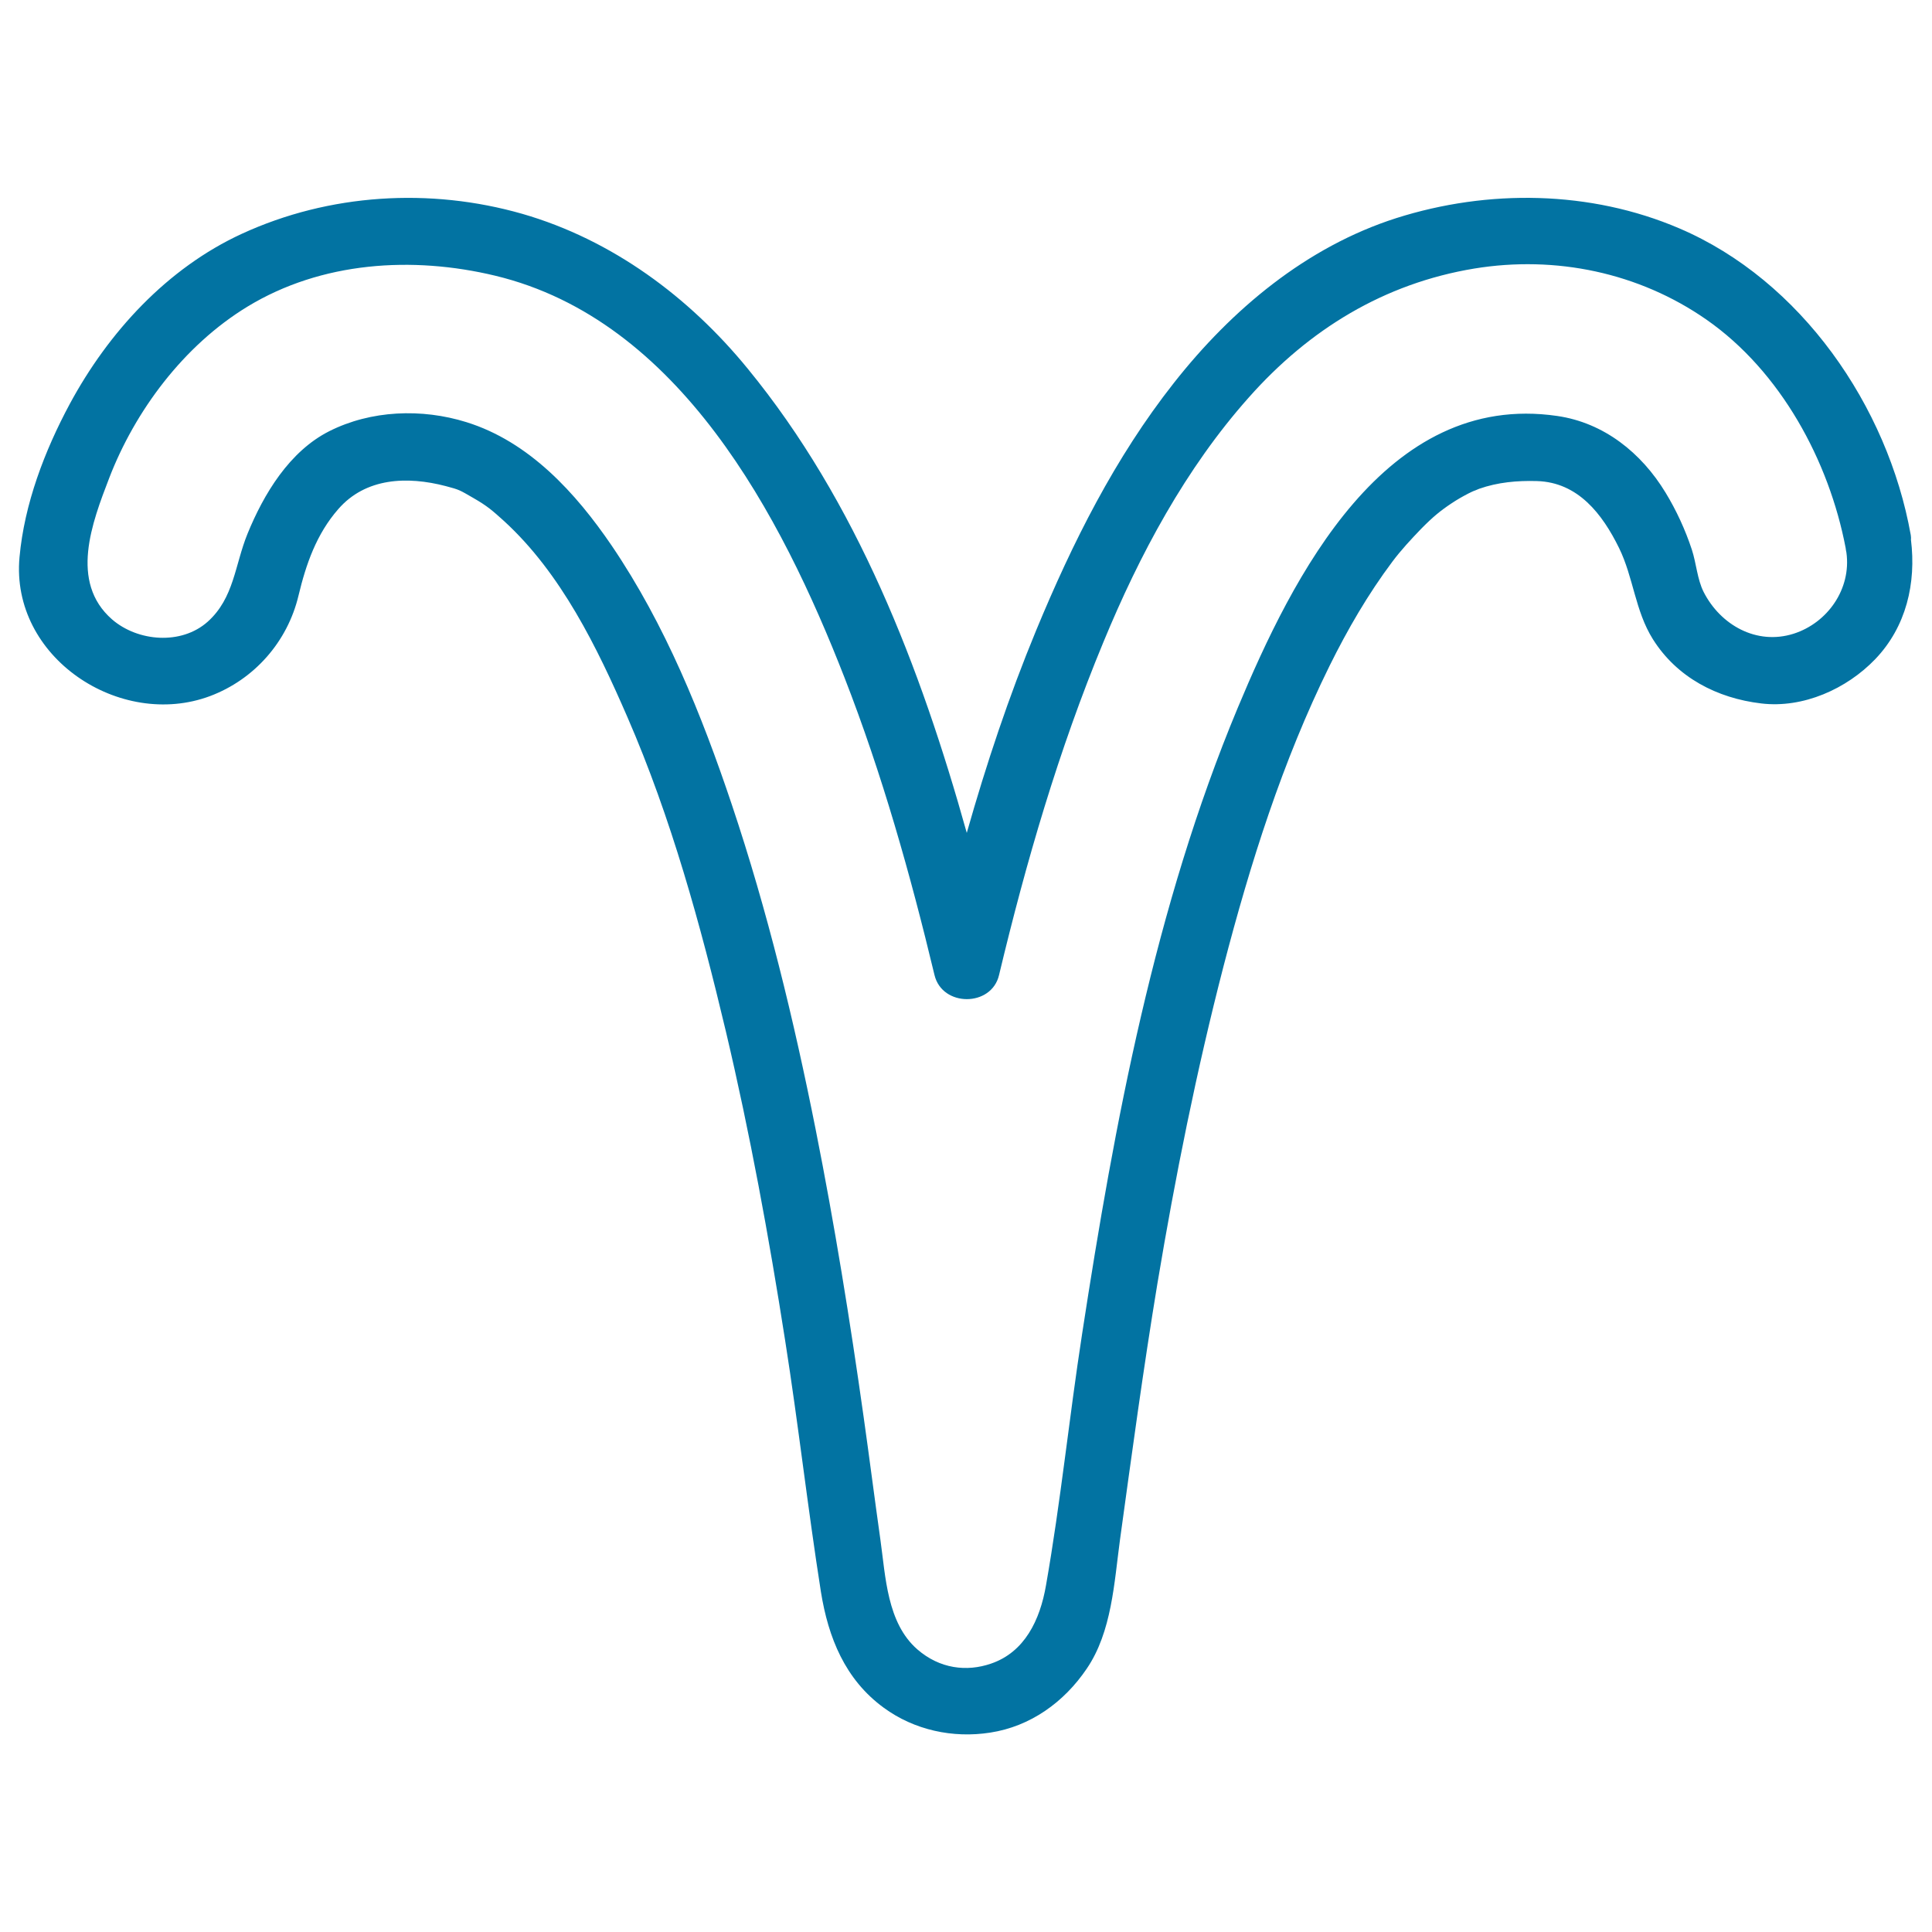 <svg xmlns="http://www.w3.org/2000/svg" viewBox="0 0 1000 1000" style="fill:#0273a2">
<title>Aries SVG icon</title>
<path d="M989,276.9c-11.9-66.7-56.8-131.8-119.8-158.7c-46-19.7-99-20.4-146.5-5.3c-46.6,14.9-85.2,47.3-115.1,85.3c-30.5,38.7-52.5,82.7-71.3,128.1c-14.1,34.1-25.8,69.2-35.9,104.8c-24-85.9-57-171.5-113.4-240.3c-30.3-37.1-70.2-66.7-116.6-80.1c-47.8-13.7-100-10.5-145.2,10.3c-38.7,17.8-69.1,51-89.1,88.1c-13,24.2-23.5,51.7-26,79.3c-4.8,51.8,52,89.3,98.6,71.9c22.9-8.6,40.1-28.1,45.8-52c3.9-16.3,9.3-31.9,20.6-44.8c14.2-16.3,35.7-17.1,55.6-11.9c7.2,1.9,7.1,2,14.2,6.1c7.5,4.3,10,6.6,16,12c29.5,27,48.2,65.4,63.9,101.6c22.6,52,37.8,107.4,50.9,162.5c12.5,52.9,22.3,106.4,30.7,160.1c6.8,43.2,11.7,86.8,18.5,130c3.8,23.7,12.5,45.4,32.5,60c15.8,11.6,35.8,15.9,55.1,12.9c20.9-3.2,38.3-15.8,50-33.1c13-19.1,14.2-44.6,17.2-66.7c6.1-44.3,12.1-88.7,19.4-132.8c9.2-55.1,20.2-110,34.2-164.1c13.8-53.1,30.5-106.1,54.9-155.5c9.3-18.8,19.9-37.1,32.5-53.9c4.4-5.9,9.7-11.6,14.9-17c6.1-6.2,10-9.4,15.9-13.3c2.7-1.8,5.5-3.4,8.4-4.9c1.1-0.6,2.3-1.1,3.4-1.6c-1.8,0.8,1.9-0.7,2.3-0.9c9.6-3.4,19.8-4.3,29.9-4c21.3,0.6,33.9,17.1,42.5,34.6c7.5,15.3,8.3,32.5,17.5,47.2c12.5,19.9,33.3,30.6,56.1,33.3c21.7,2.6,44.2-7.5,59-22.9c16.1-16.8,21.3-39.4,18.5-61.9C989.2,278.4,989.1,277.7,989,276.9z M928.4,328c-19.2,6.1-37.9-4.5-46.6-21.6c-3.3-6.5-3.8-14.9-6.1-21.9c-3.4-10.3-8-20.3-13.6-29.5c-12.5-20.6-31.9-36.2-56.1-39.7c-89.1-13-137,83.2-165.4,151.2c-42.8,102.6-63.7,214.5-80.5,323.9c-6.7,43.3-11.1,87-18.7,130.2c-3.1,18-11.1,34.6-28.5,40.5c-12.5,4.3-26.5,2.7-38.1-7.4c-15.7-13.7-16.4-37.6-19.1-56.7c-3-21.2-5.7-42.5-8.7-63.7c-7-49.7-15-99.3-24.8-148.6c-11.3-56.8-25-113.3-43.4-168.2c-15.6-46.5-34.5-93.3-62.2-134.1c-18.6-27.3-42.7-53.8-75.2-63.9c-23.1-7.2-49.4-6.2-71,4.7c-20.6,10.4-33.9,32.5-42.3,53.1c-6.6,16.2-6.9,33.2-20.6,45.5c-13.7,12.2-36.2,10.3-49.5-1.2c-22.2-19.4-10.3-50.2-1.5-73.1c13.3-34.6,38.4-68.6,71.6-88.8c38.3-23.3,85.3-26.3,128.2-16c95.3,22.9,148.1,124.2,180.8,208c19.5,50,34.1,101.9,46.6,154c4,16.6,29.5,16.6,33.4,0c14-58.6,30.9-116.6,54-172.3c18.7-45.3,42.6-90,75.3-126.7c31.2-35.2,70-59,116.7-66.7c42.1-6.9,85.2,2.1,120.1,26.4c38.5,26.8,63.5,73.2,72.1,118.2c0.1,0.8,0.2,1.6,0.4,2.4C958.3,304.9,945.9,322.4,928.4,328z"/>
</svg>